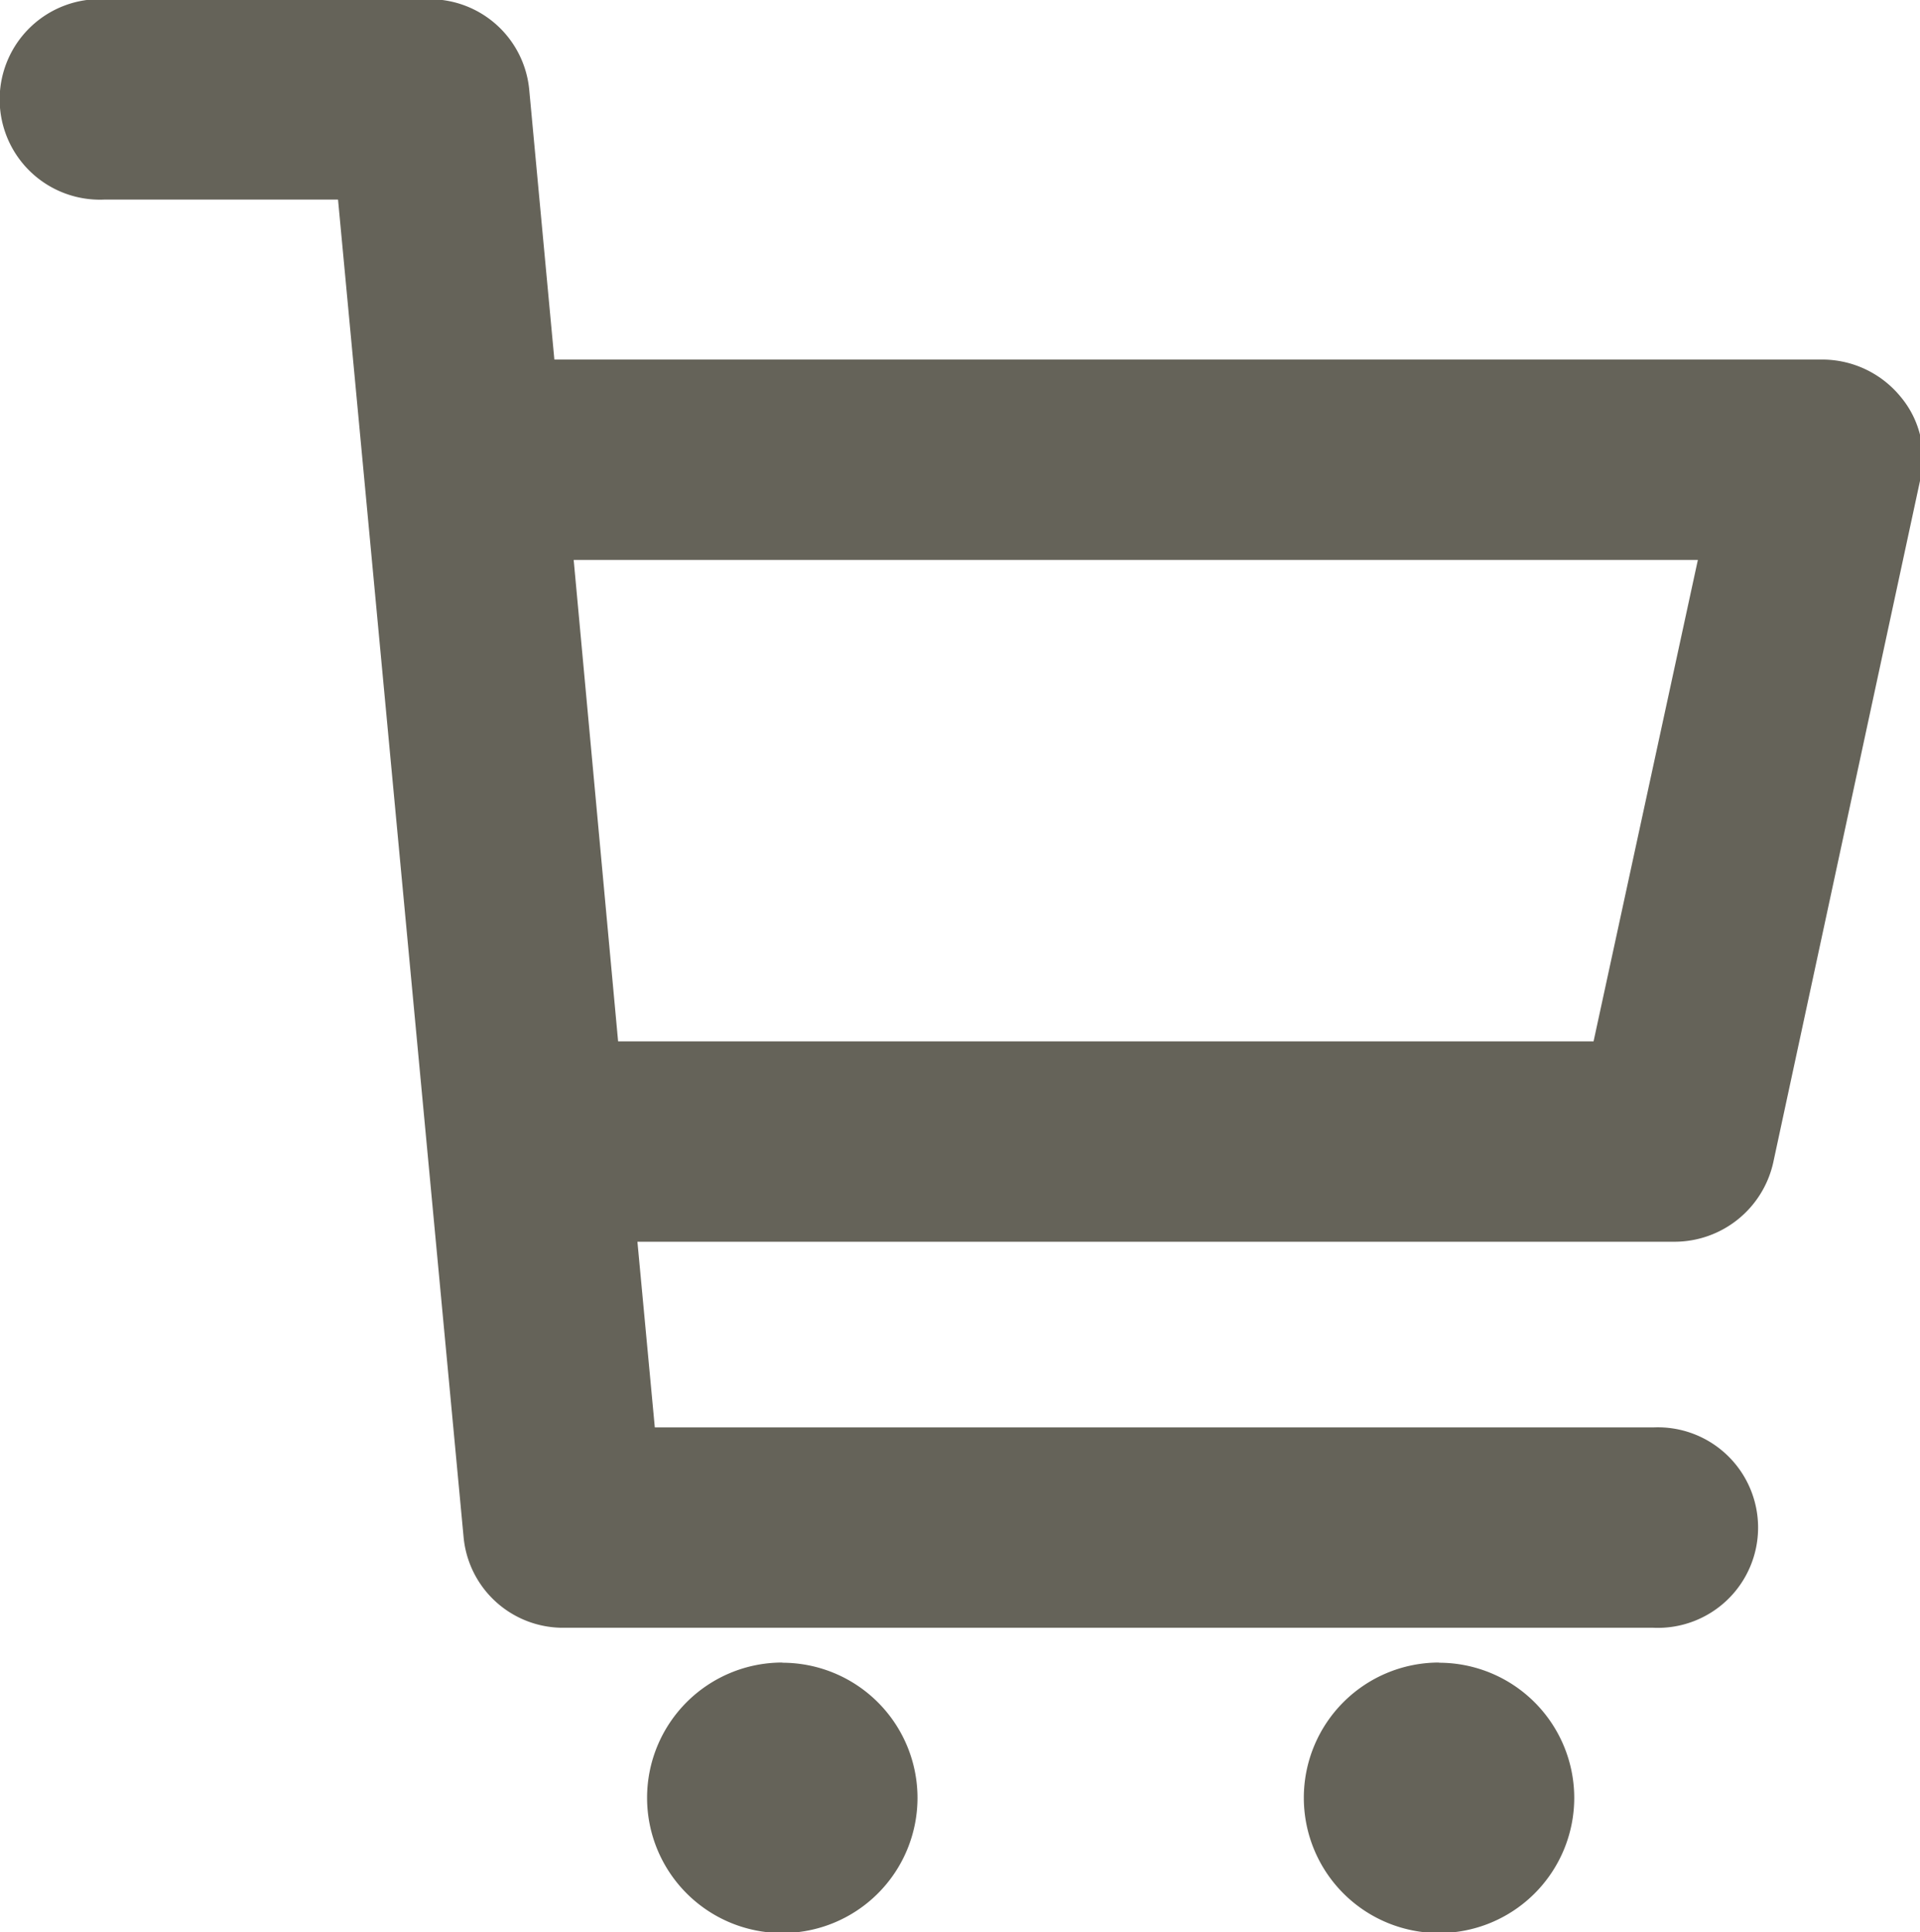 <svg xmlns="http://www.w3.org/2000/svg" width="9.94" height="10" viewBox="0 0 9.94 10">
<defs>
    <style>
      .cls-1 {
        fill: #3f3c30;
        fill-rule: evenodd;
        opacity: 0.8;
      }
    </style>
  </defs>
  <path id="icon_cart" class="cls-1" d="M1208.9,22.554a0.525,0.525,0,0,0-.4-0.193h-6.57l-0.13-1.395a0.517,0.517,0,0,0-.52-0.47h-1.68a0.519,0.519,0,1,0,0,1.037h1.21l0.65,6.922a0.517,0.517,0,0,0,.52.47h5.64a0.519,0.519,0,1,0,0-1.037h-5.17l-0.09-.961h5.37a0.524,0.524,0,0,0,.51-0.409l0.76-3.529A0.491,0.491,0,0,0,1208.9,22.554Zm-1.59,3.336h-5.05l-0.23-2.492h5.82Zm-4.2,3.215a0.7,0.7,0,1,0,.7.7A0.7,0.7,0,0,0,1203.11,29.106Zm3.4,0a0.7,0.7,0,1,0,.7.7A0.7,0.7,0,0,0,1206.51,29.106Z" transform="translate(-1199.06 -20.5)"/>
</svg>
